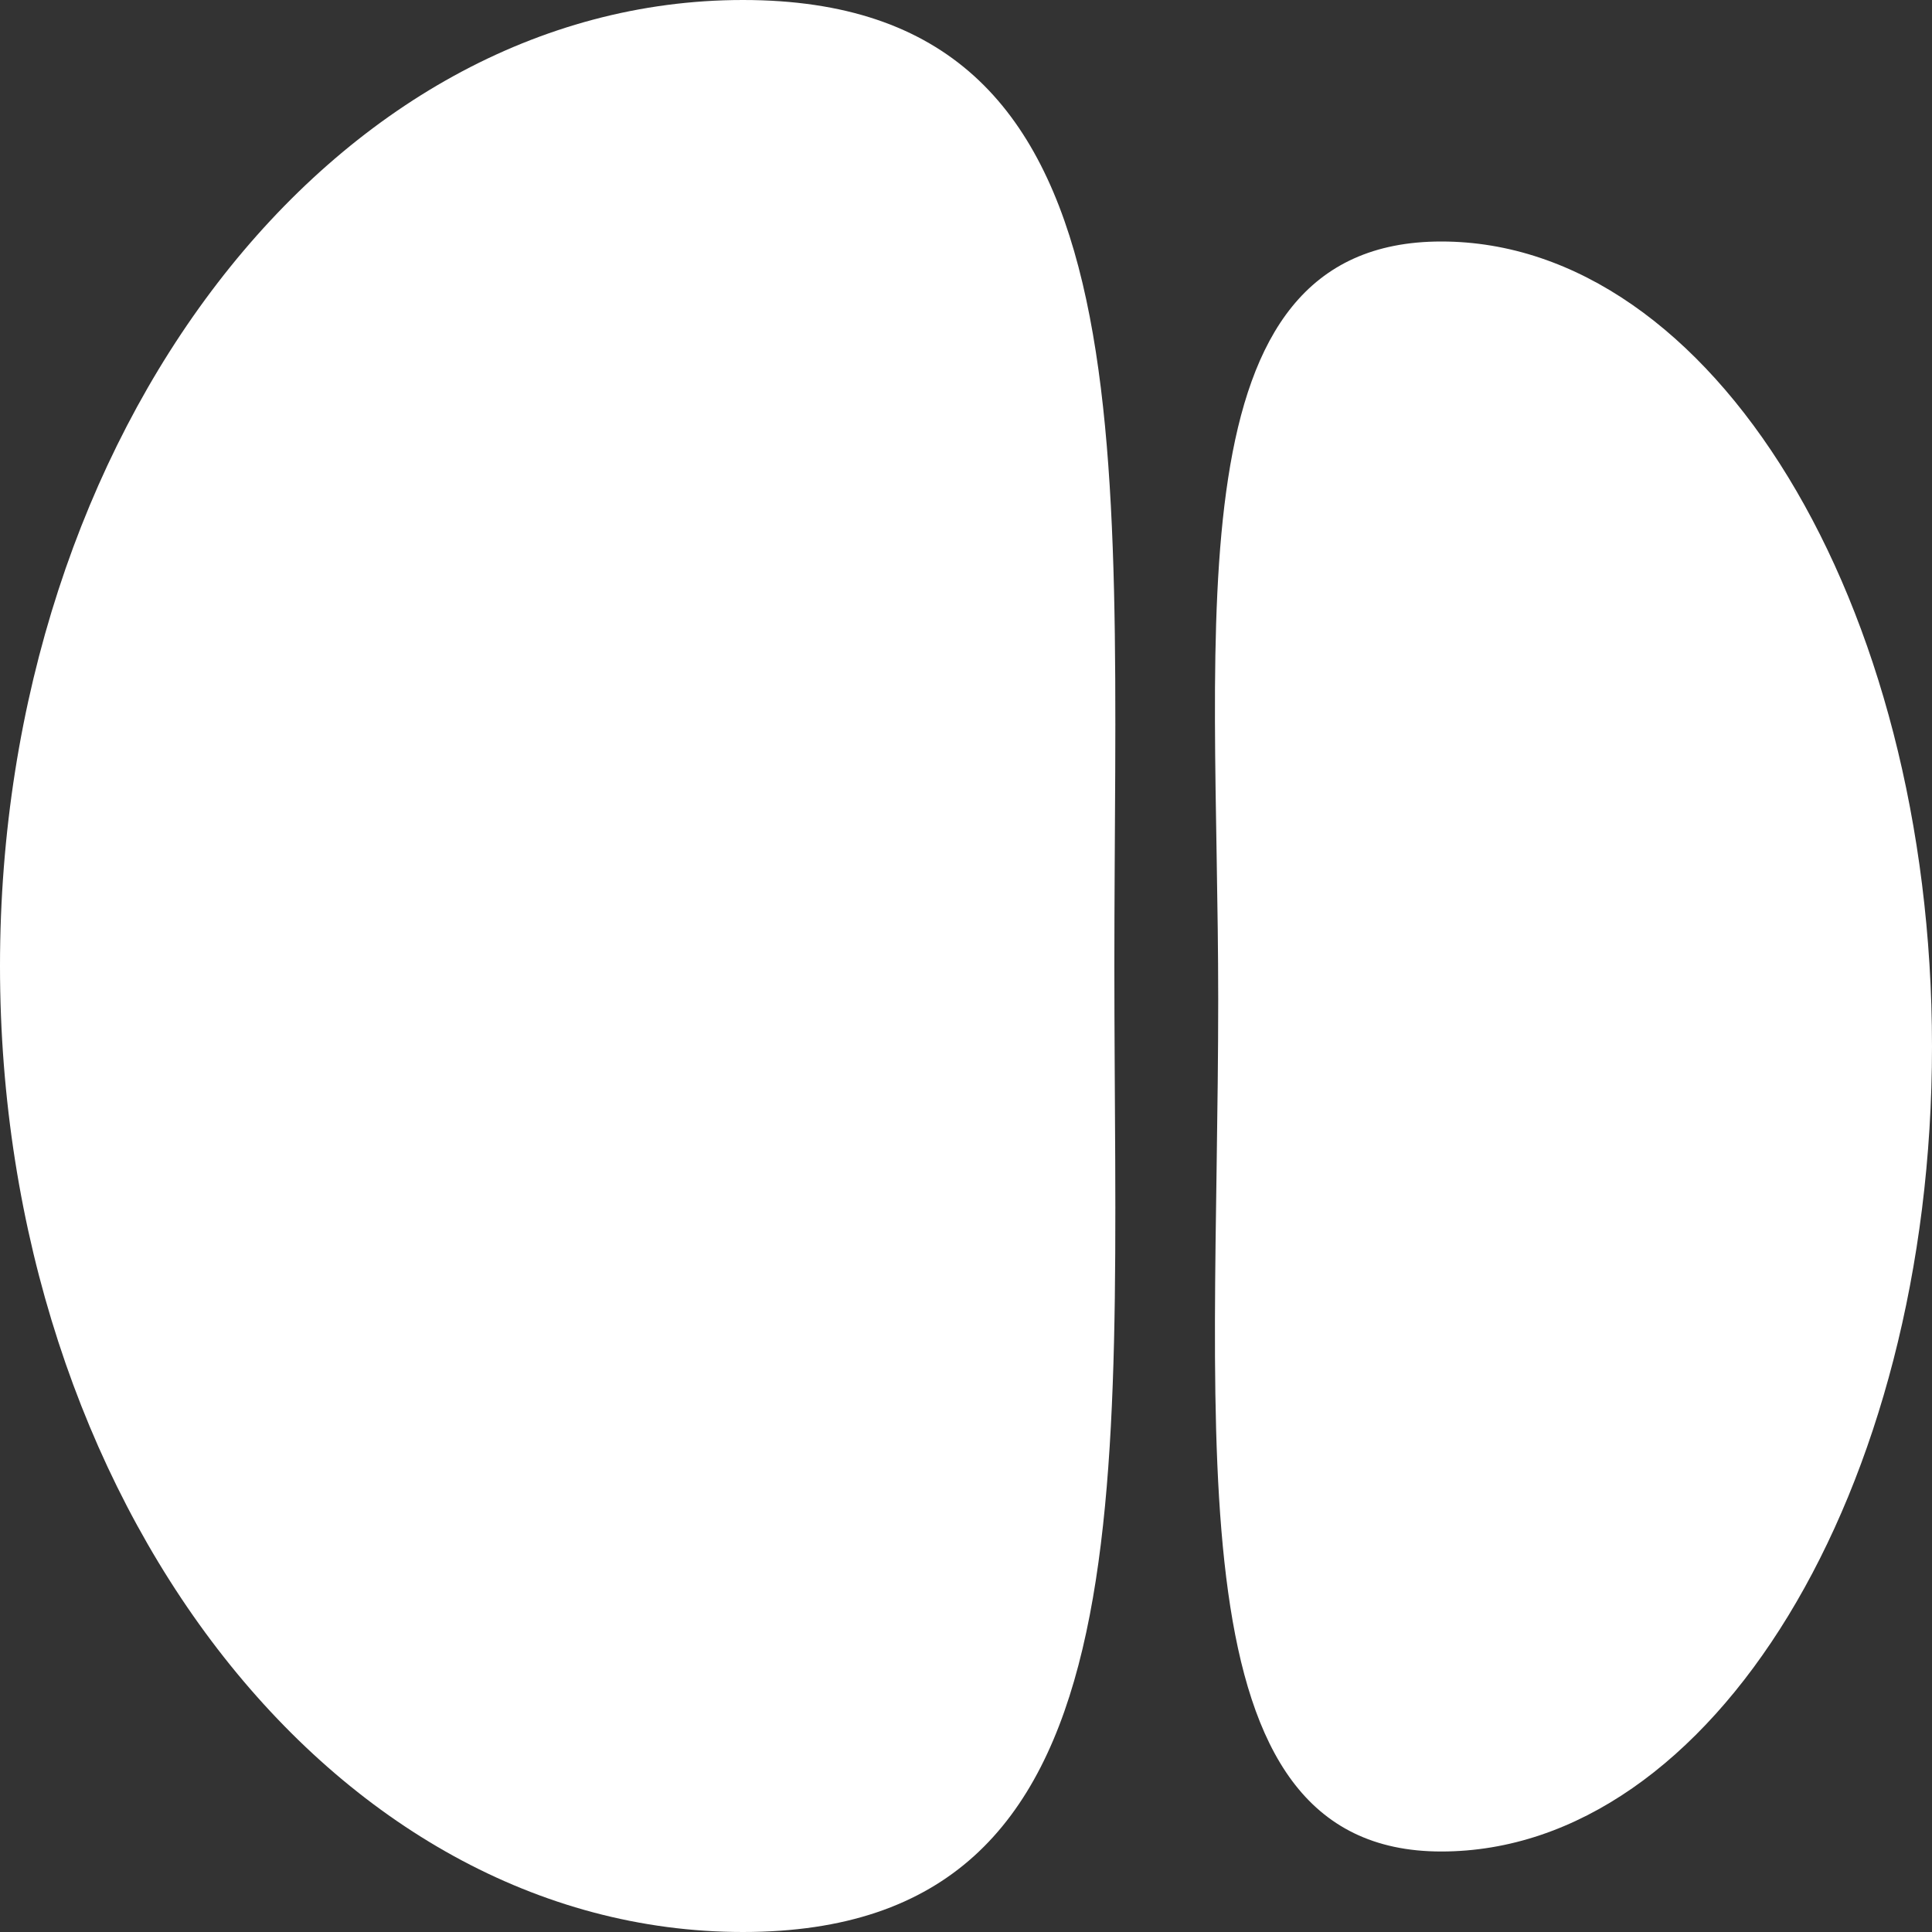 <svg width="24" height="24" viewBox="0 0 24 24" fill="none" xmlns="http://www.w3.org/2000/svg">
<rect x="0" y="0" width="24" height="24" fill="#333333" stroke="none"/>
<path d="M-0 12C-0 18.627 4.132 24 9.229 24C14.325 24 13.843 18.627 13.843 12C13.843 5.373 14.325 0 9.229 0C4.132 0 -0 5.373 -0 12Z" fill="white"/>
<path d="M15.133 12.412C15.133 17.935 14.538 23 17.904 23C21.271 23 24 18.523 24 13C24 7.477 21.271 3 17.904 3C14.538 3 15.133 7.706 15.133 12.412Z" fill="white"/>
</svg>
